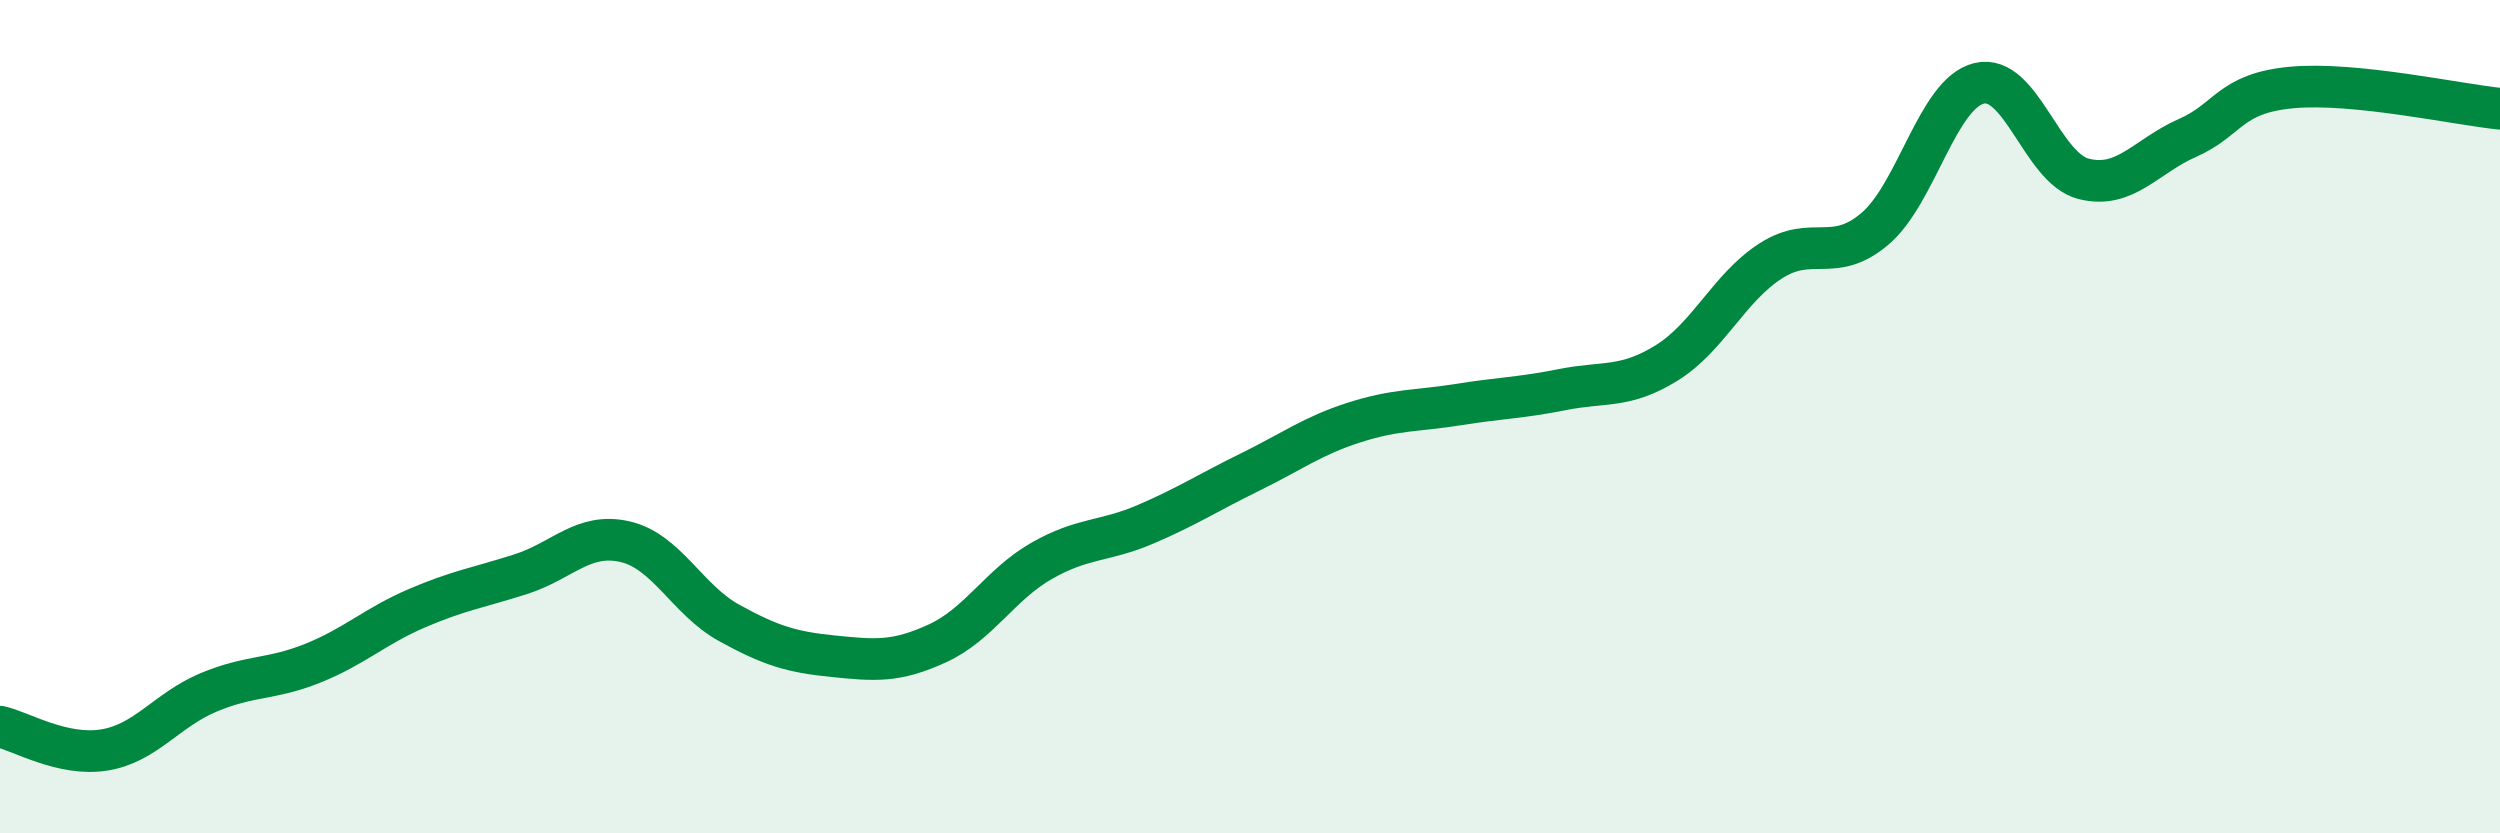 
    <svg width="60" height="20" viewBox="0 0 60 20" xmlns="http://www.w3.org/2000/svg">
      <path
        d="M 0,17.44 C 0.5,17.55 1.5,18.16 2.5,18 C 3.5,17.84 4,17.04 5,16.62 C 6,16.2 6.5,16.32 7.5,15.92 C 8.5,15.52 9,15.03 10,14.6 C 11,14.17 11.5,14.1 12.5,13.78 C 13.5,13.46 14,12.77 15,13 C 16,13.23 16.5,14.4 17.5,14.95 C 18.5,15.5 19,15.65 20,15.75 C 21,15.85 21.5,15.9 22.5,15.44 C 23.5,14.98 24,14.03 25,13.46 C 26,12.89 26.5,13.01 27.5,12.58 C 28.5,12.15 29,11.82 30,11.33 C 31,10.84 31.5,10.46 32.5,10.14 C 33.5,9.82 34,9.87 35,9.71 C 36,9.55 36.5,9.55 37.5,9.35 C 38.5,9.15 39,9.33 40,8.71 C 41,8.09 41.5,6.9 42.5,6.26 C 43.5,5.62 44,6.34 45,5.49 C 46,4.64 46.5,2.24 47.5,2 C 48.5,1.76 49,4.03 50,4.29 C 51,4.55 51.5,3.75 52.5,3.31 C 53.5,2.87 53.5,2.24 55,2.1 C 56.5,1.96 59,2.51 60,2.61L60 20L0 20Z"
        fill="#008740"
        opacity="0.1"
        stroke-linecap="round"
        stroke-linejoin="round"
      />
      <path
        d="M 0,17.44 C 0.5,17.55 1.5,18.16 2.5,18 C 3.5,17.84 4,17.04 5,16.62 C 6,16.2 6.5,16.32 7.5,15.92 C 8.5,15.52 9,15.03 10,14.6 C 11,14.17 11.5,14.1 12.5,13.78 C 13.5,13.46 14,12.77 15,13 C 16,13.23 16.5,14.4 17.5,14.95 C 18.5,15.5 19,15.65 20,15.75 C 21,15.85 21.5,15.9 22.5,15.44 C 23.5,14.98 24,14.03 25,13.46 C 26,12.89 26.5,13.01 27.5,12.58 C 28.5,12.15 29,11.82 30,11.33 C 31,10.84 31.5,10.46 32.5,10.14 C 33.5,9.82 34,9.87 35,9.71 C 36,9.55 36.5,9.55 37.5,9.35 C 38.5,9.15 39,9.33 40,8.71 C 41,8.09 41.5,6.9 42.5,6.26 C 43.5,5.62 44,6.34 45,5.49 C 46,4.64 46.5,2.24 47.5,2 C 48.5,1.76 49,4.03 50,4.29 C 51,4.55 51.5,3.75 52.5,3.31 C 53.5,2.87 53.5,2.24 55,2.1 C 56.5,1.96 59,2.51 60,2.61"
        stroke="#008740"
        stroke-width="1"
        fill="none"
        stroke-linecap="round"
        stroke-linejoin="round"
      />
    </svg>
  